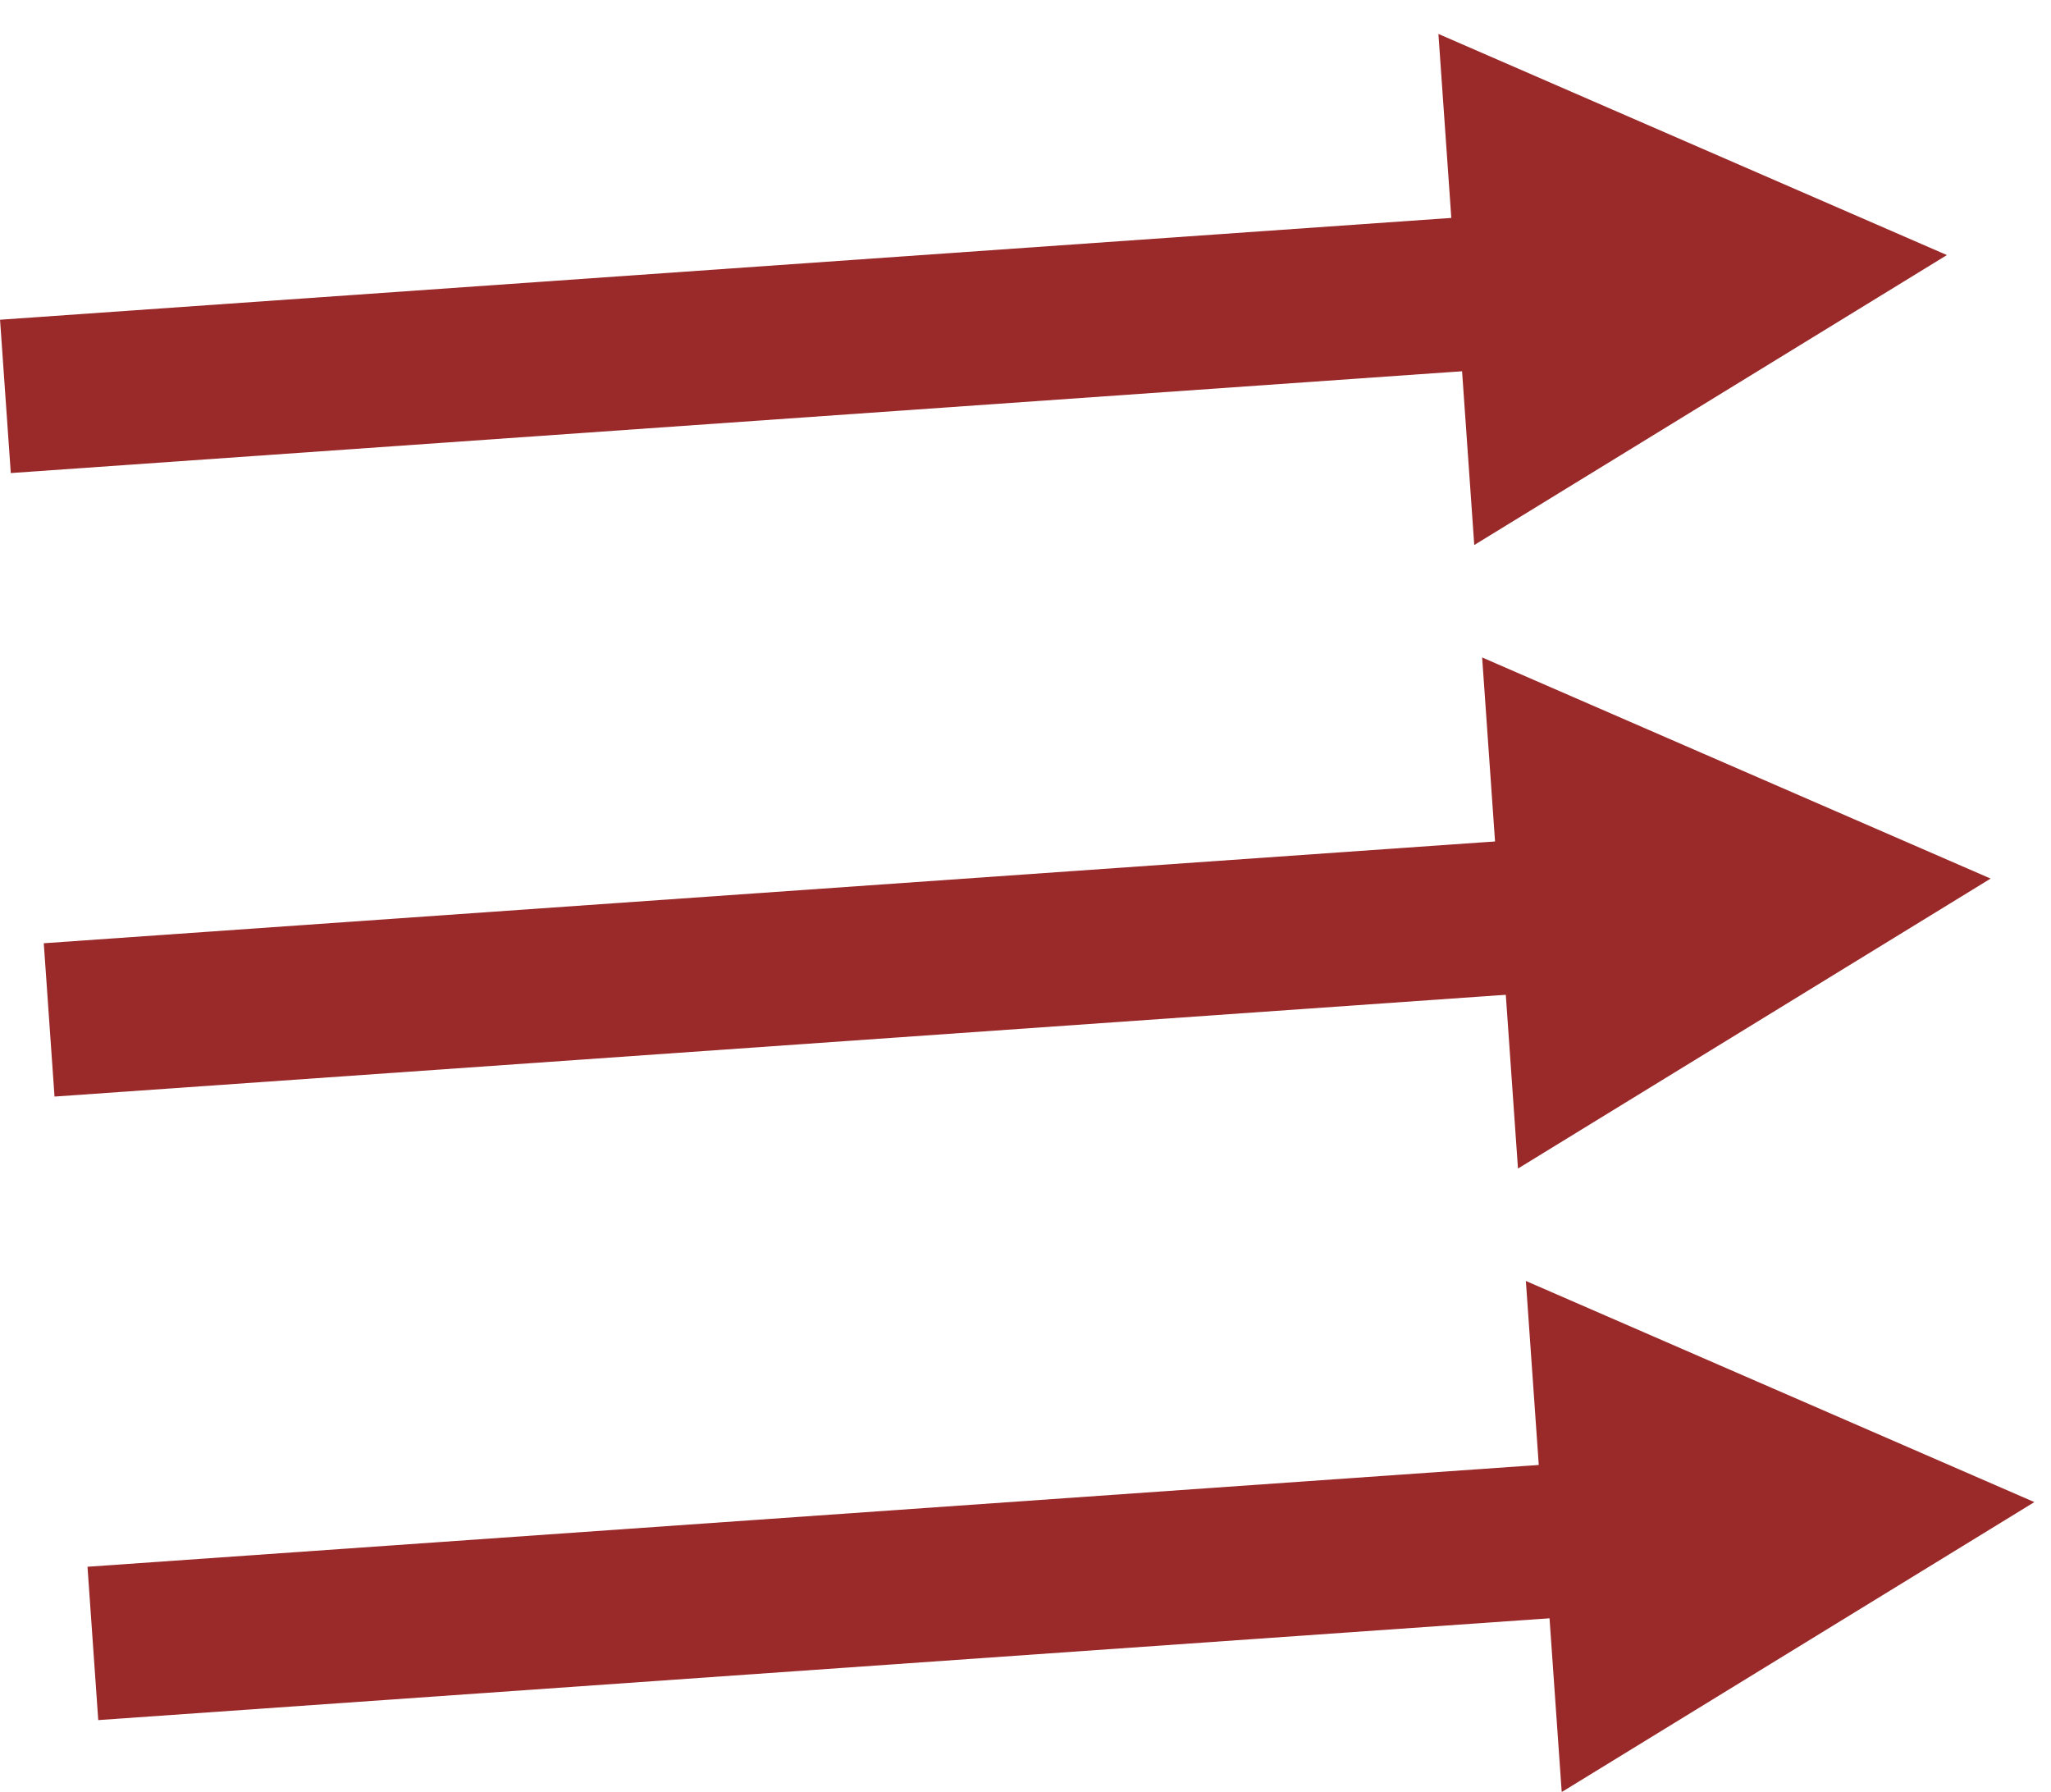 <svg xmlns="http://www.w3.org/2000/svg" width="353.775" height="308.996" viewBox="0 0 353.775 308.996"><g data-name="Group 128" fill="#9a2929"><g data-name="Group 113"><path data-name="Polygon 3" d="M335.819 43.99l-81.526 50.006-6.183-88.143z"/><path data-name="Rectangle 87" d="M.008 55.142l255.616-17.929 1.855 26.443L1.862 81.586z"/></g><g data-name="Group 114"><path data-name="Polygon 3" d="M343.362 151.525l-81.527 50.007-6.182-88.144z"/><path data-name="Rectangle 87" d="M7.55 162.678l255.617-17.93 1.855 26.444L9.405 189.12z"/></g><g data-name="Group 115"><path data-name="Polygon 3" d="M350.904 259.06l-81.526 50.006-6.183-88.143z"/><path data-name="Rectangle 87" d="M15.093 270.212l255.616-17.929 1.855 26.443-255.617 17.93z"/></g></g></svg>